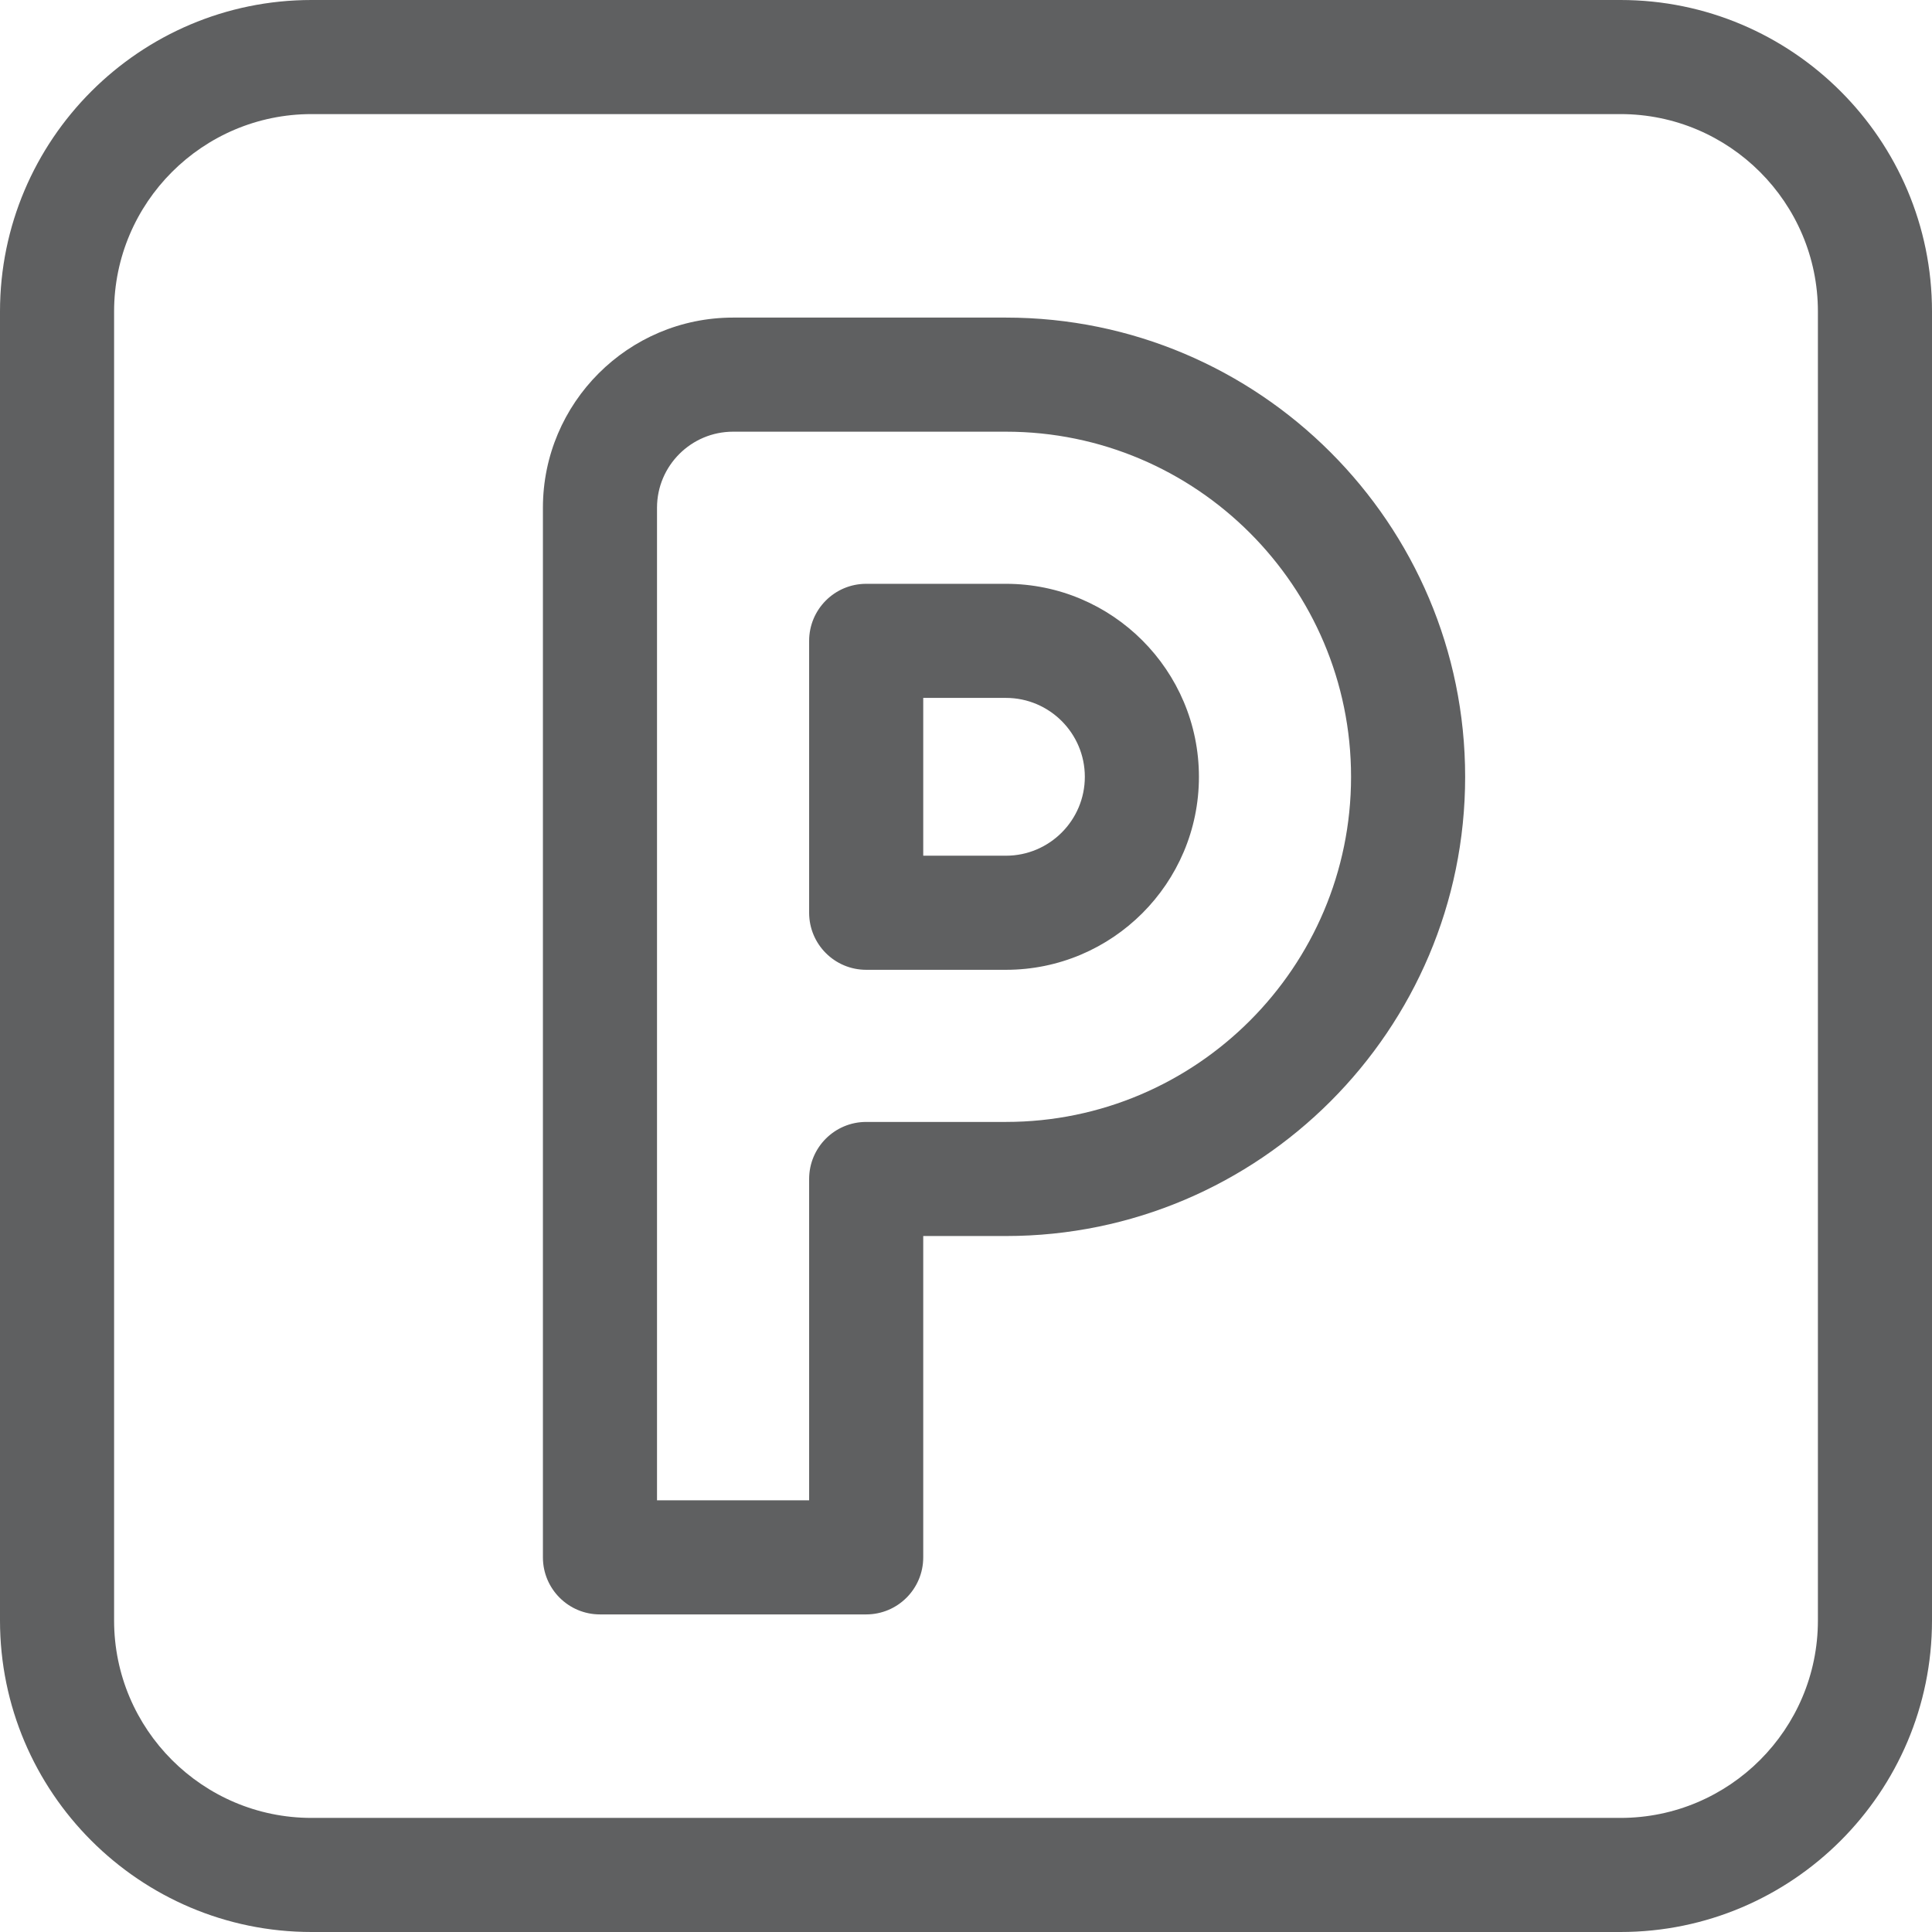<?xml version="1.0" encoding="iso-8859-1"?>
<!-- Generator: Adobe Illustrator 19.0.0, SVG Export Plug-In . SVG Version: 6.00 Build 0)  -->
<svg version="1.1" fill="#5F6061" id="Capa_1" xmlns="http://www.w3.org/2000/svg" xmlns:xlink="http://www.w3.org/1999/xlink" x="0px" y="0px"
	 viewBox="0 0 512 512" style="enable-background:new 0 0 512 512;" xml:space="preserve">
<g>
	<g>
		<path d="M429.447,0H82.553C37.033,0,0,37.033,0,82.553v346.894C0,474.967,37.033,512,82.553,512h346.894
			c45.52,0,82.553-37.033,82.553-82.553V82.553C512,37.033,474.967,0,429.447,0z M481.764,429.447
			c0,28.847-23.469,52.317-52.317,52.317H82.553c-28.847,0-52.317-23.469-52.317-52.317V82.553
			c0-28.847,23.469-52.317,52.317-52.317h346.894c28.847,0,52.317,23.469,52.317,52.317V429.447z"/>
	</g>
</g>
<g>
	<g>
		<g>
			<path d="M266.583,84.165h-72.311c-27.787,0-50.394,22.607-50.394,50.394v278.159c0,8.349,6.769,15.118,15.118,15.118h70.551
				c8.349,0,15.118-6.769,15.118-15.117v-85.159h21.917c67.104,0,121.697-54.594,121.697-121.698
				C388.279,138.758,333.687,84.165,266.583,84.165z M266.583,297.323h-37.035c-8.349,0-15.118,6.769-15.118,15.118v85.158h-40.315
				V134.558c0-11.115,9.043-20.157,20.157-20.157h72.311c50.431,0,91.461,41.029,91.461,91.461S317.014,297.323,266.583,297.323z"/>
			<path d="M266.583,154.716h-37.035c-8.349,0-15.118,6.769-15.118,15.118v72.056c0,8.349,6.769,15.118,15.118,15.118h37.035
				c28.201,0,51.146-22.944,51.146-51.146C317.728,177.66,294.784,154.716,266.583,154.716z M266.583,226.772h-21.917v-41.82h21.917
				c11.529,0,20.909,9.38,20.909,20.91C287.492,217.391,278.112,226.772,266.583,226.772z"/>
		</g>
	</g>
</g>
<g>
</g>
<g>
</g>
<g>
</g>
<g>
</g>
<g>
</g>
<g>
</g>
<g>
</g>
<g>
</g>
<g>
</g>
<g>
</g>
<g>
</g>
<g>
</g>
<g>
</g>
<g>
</g>
<g>
</g>
</svg>
